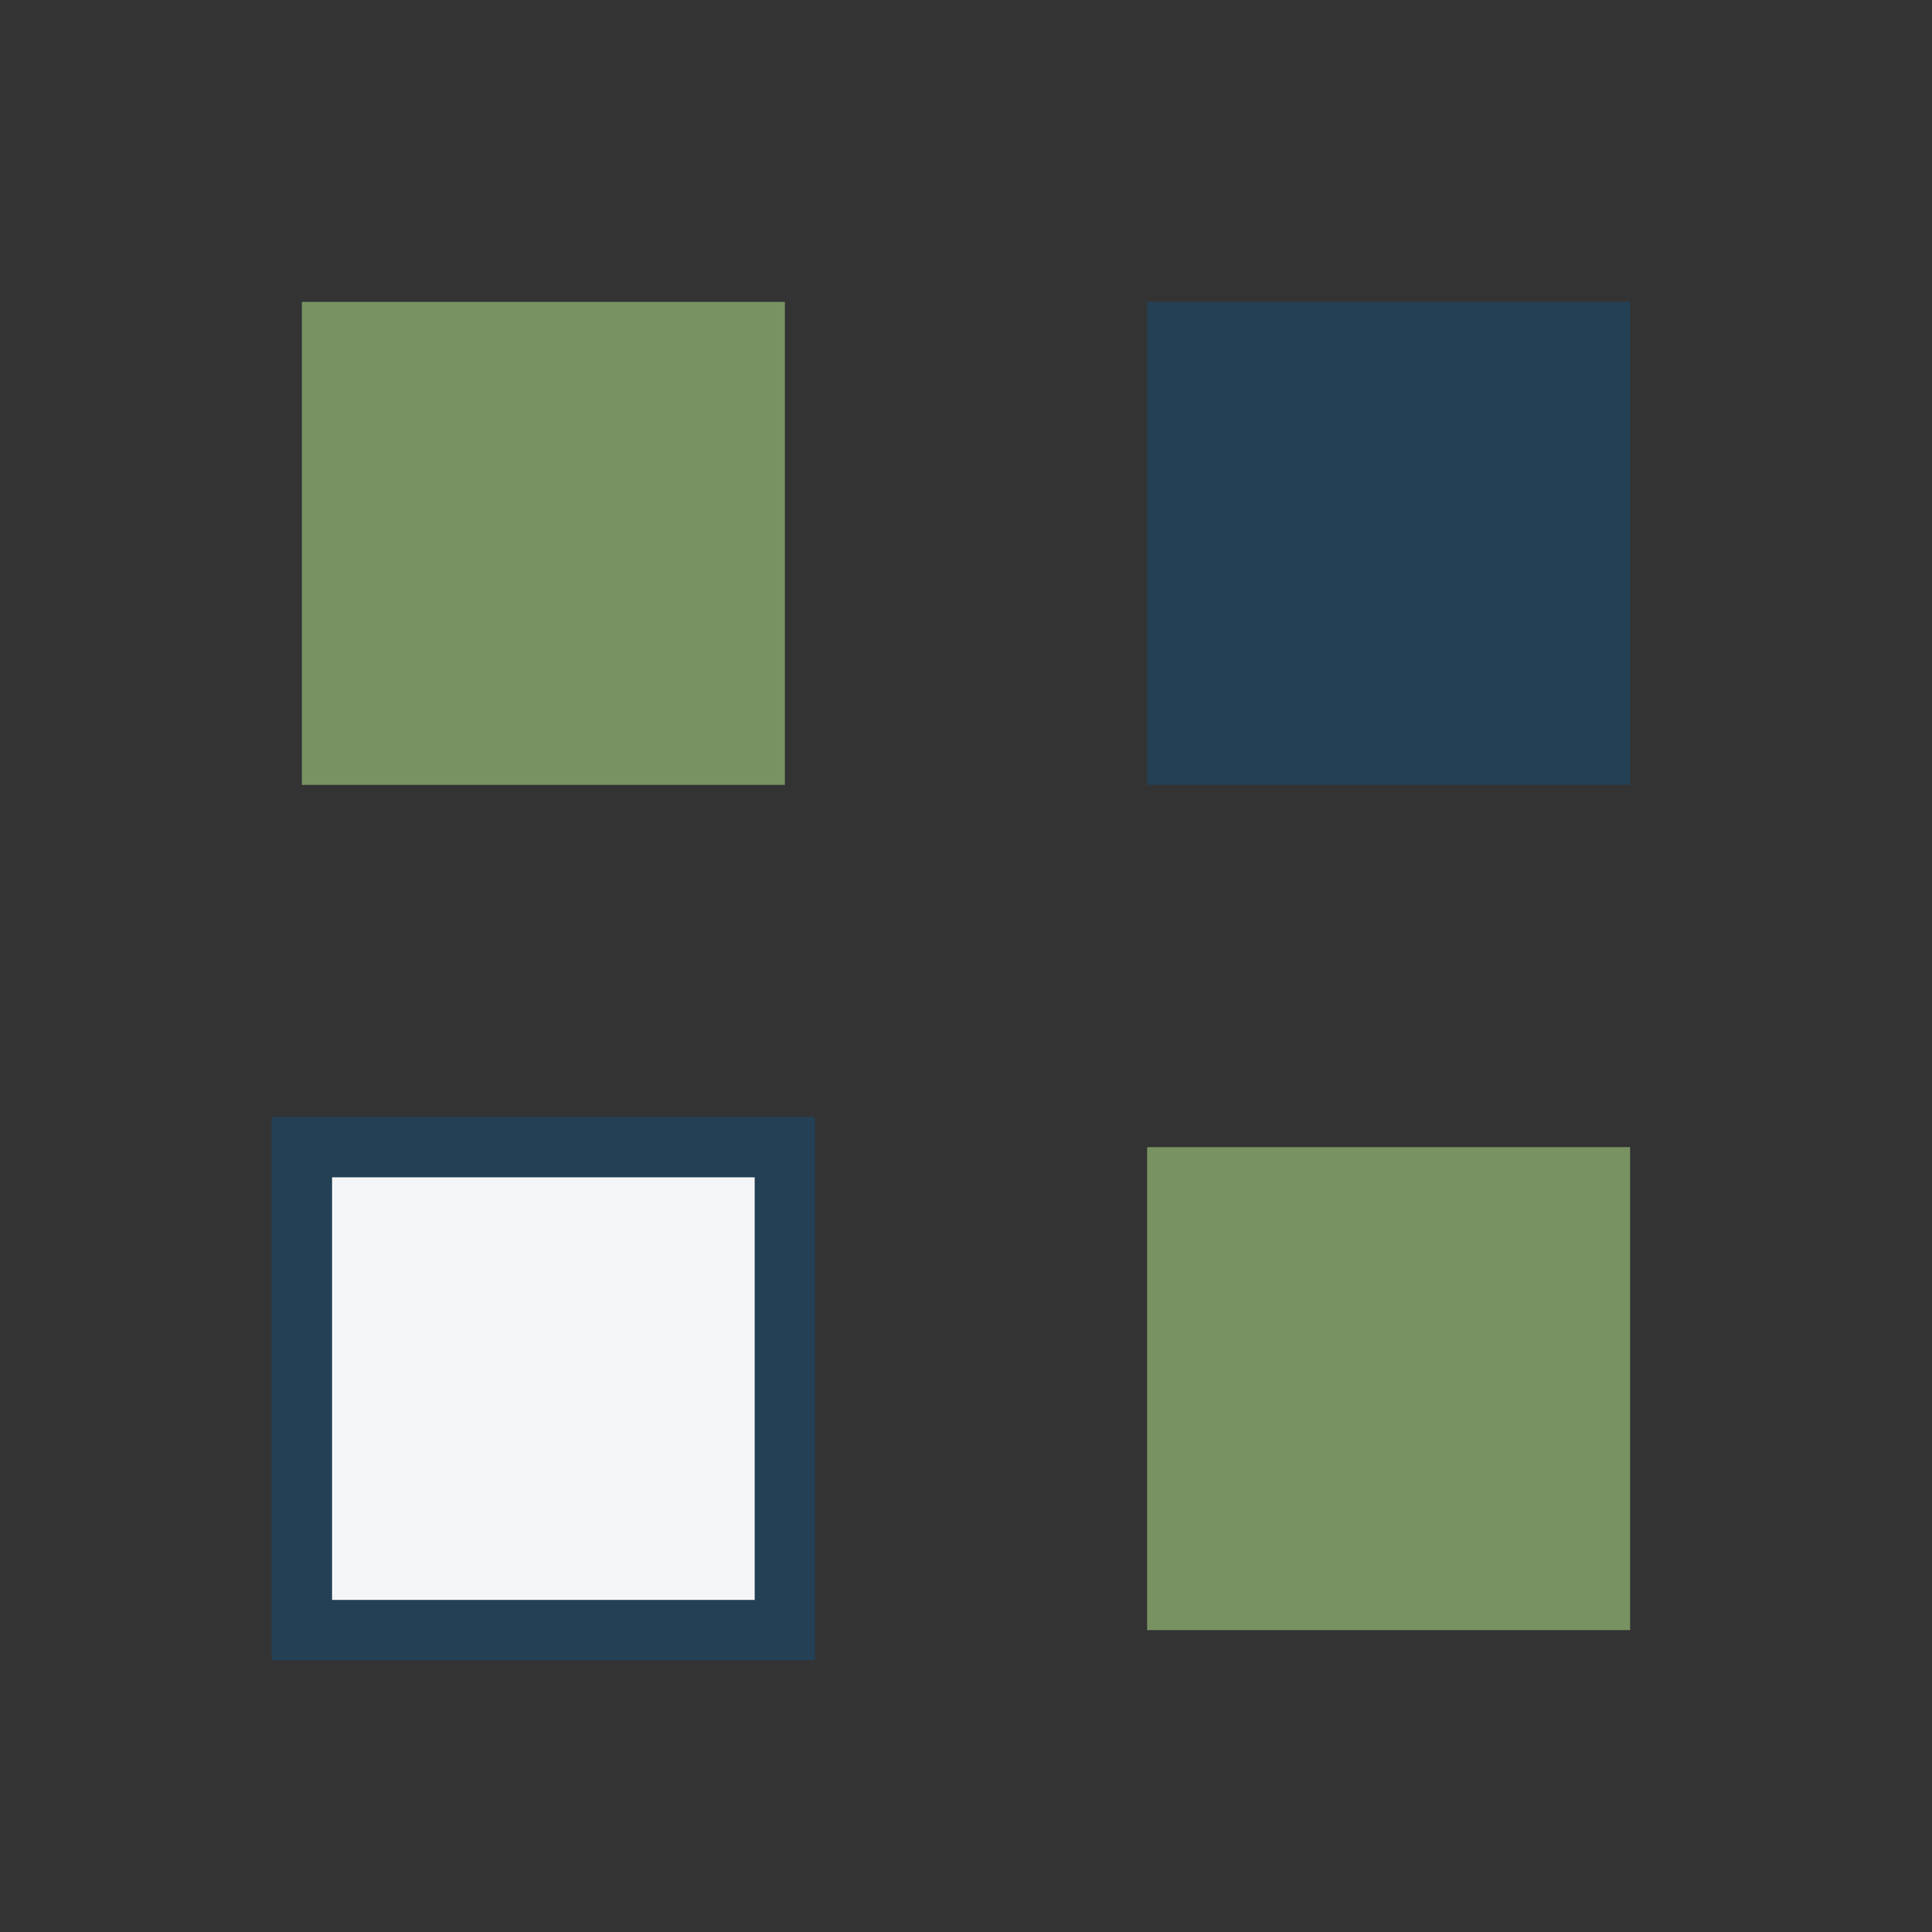 <?xml version="1.0" encoding="UTF-8"?>
<svg xmlns="http://www.w3.org/2000/svg" width="32" height="32" viewBox="0 0 32 32"><rect x="0" y="0" width="32" height="32" fill="#333333" stroke="none"/><rect x="5" y="5" width="8" height="8" fill="#789262"/><rect x="19" y="5" width="8" height="8" fill="#234055"/><rect x="5" y="19" width="8" height="8" fill="#F5F6F7" stroke="#234055" stroke-width="1"/><rect x="19" y="19" width="8" height="8" fill="#789262"/></svg>
